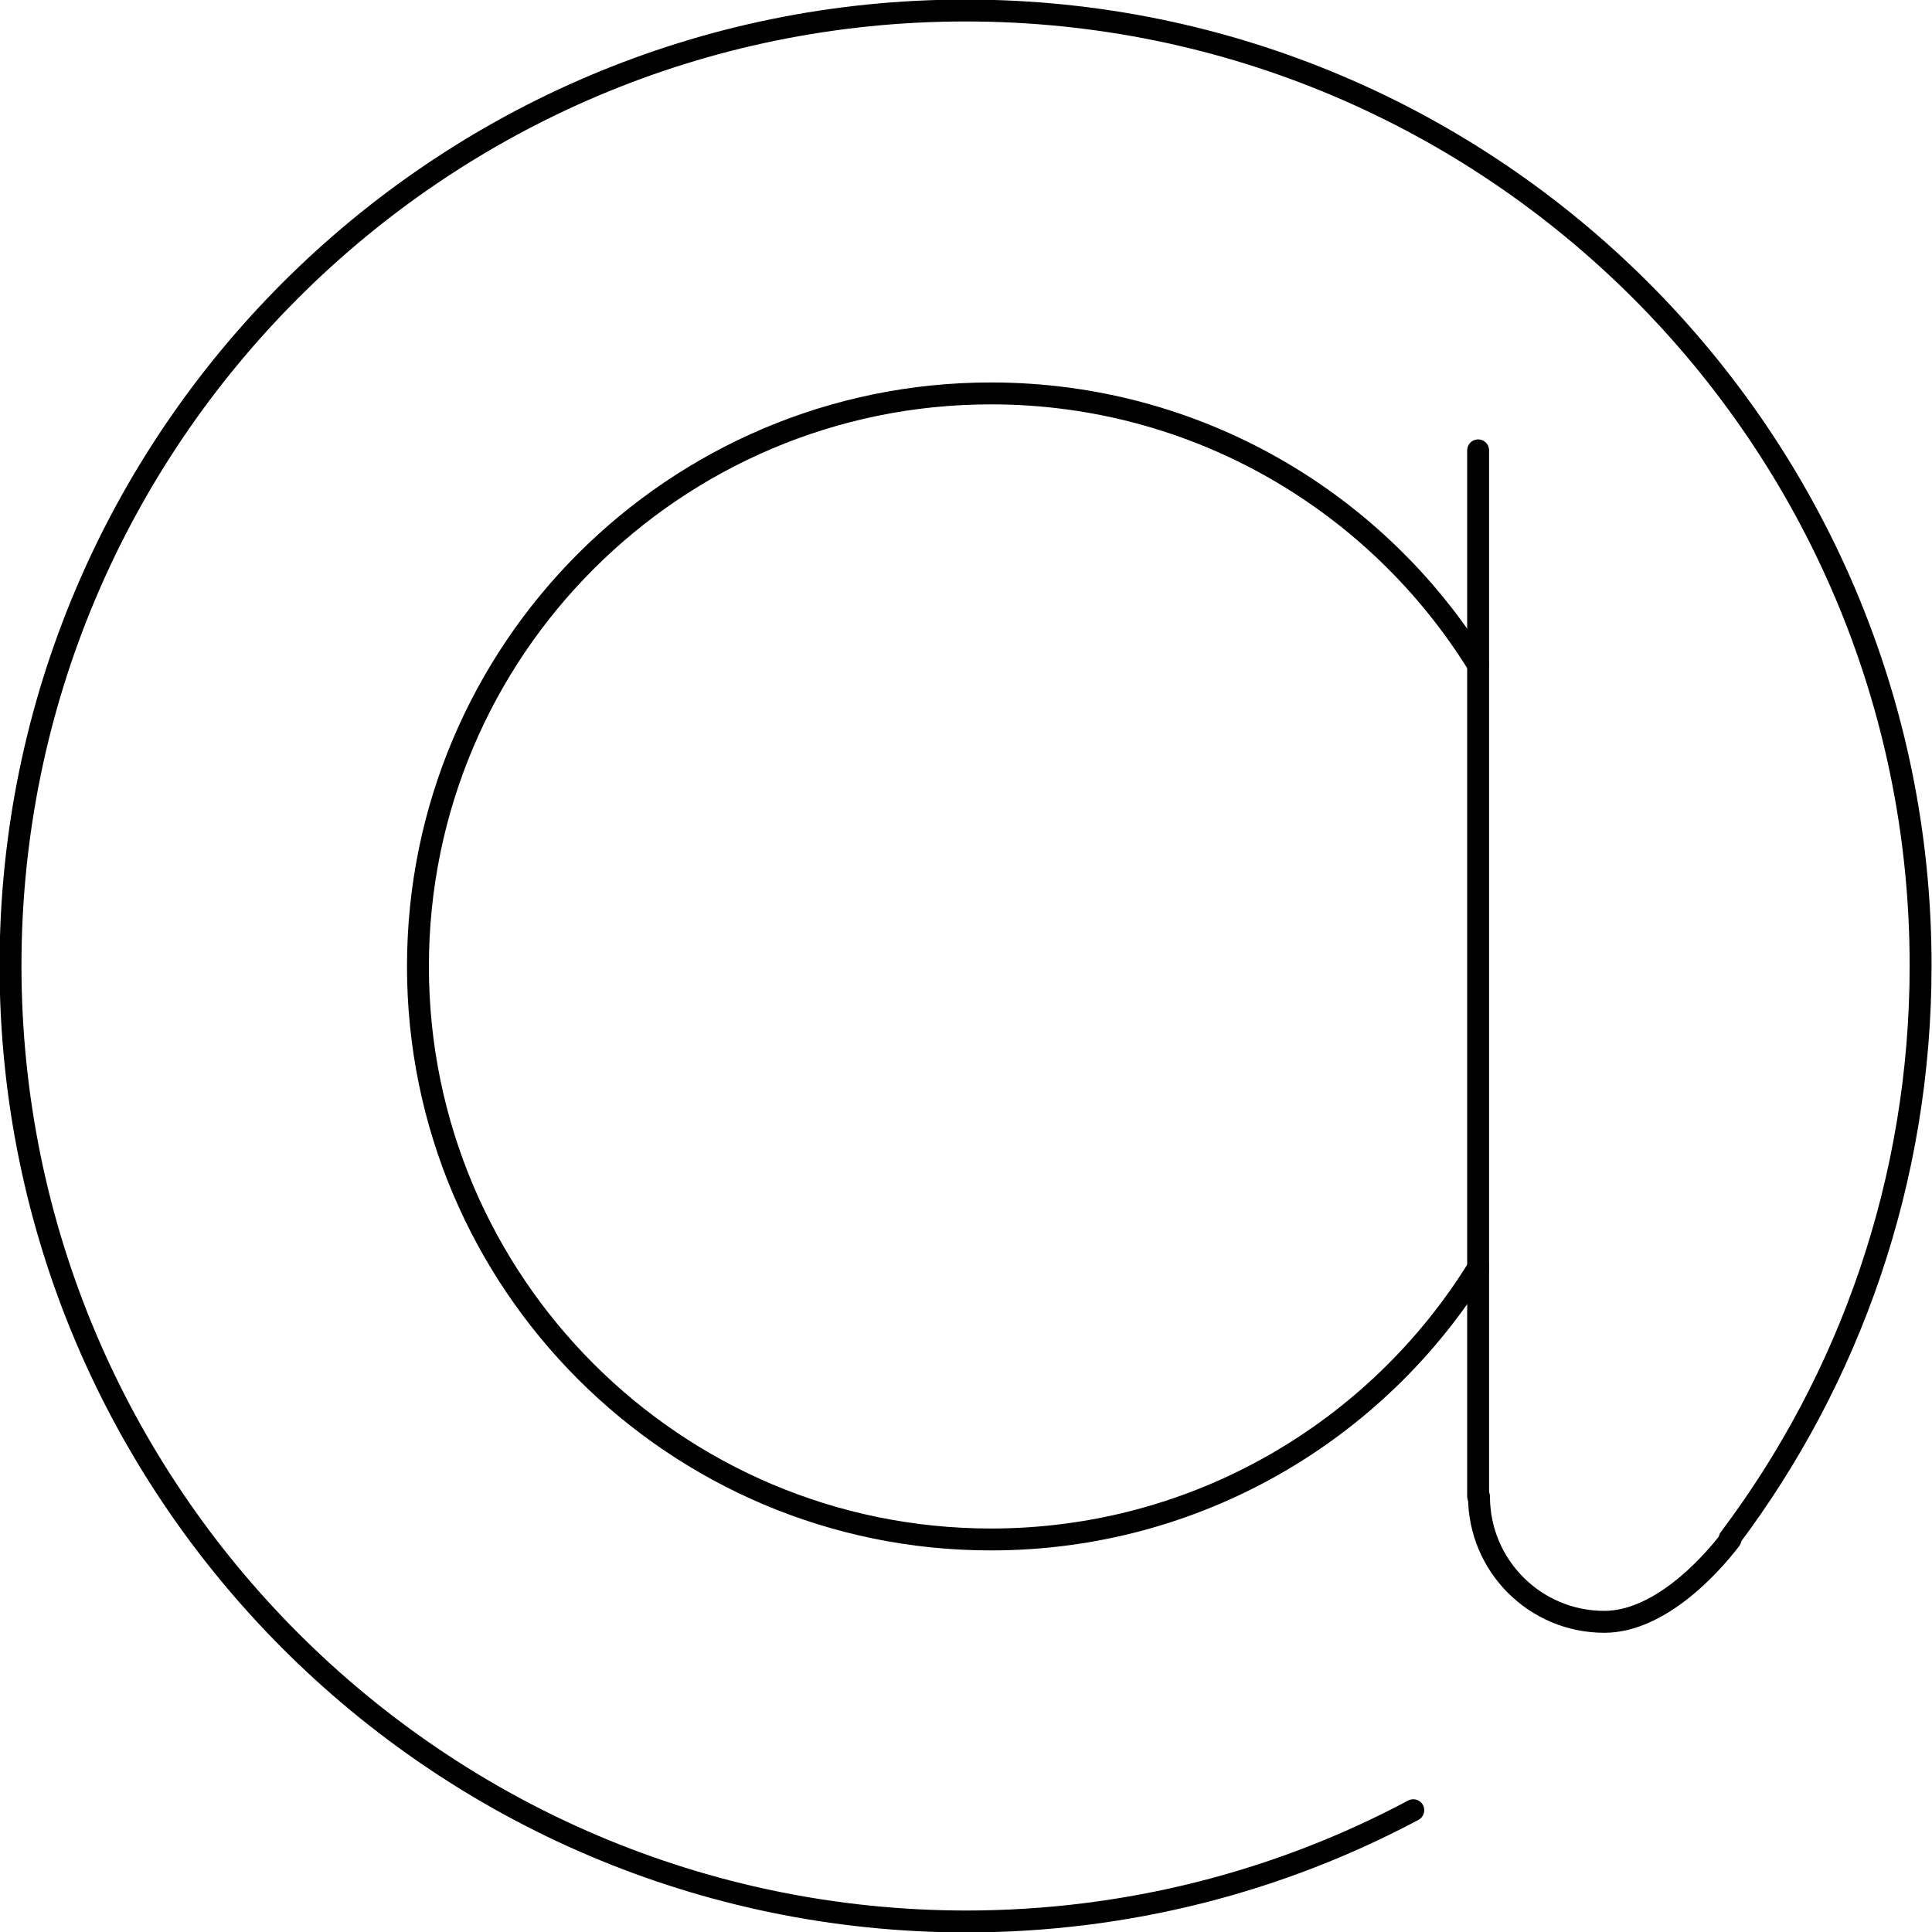 <?xml version="1.0" encoding="UTF-8"?>
<svg id="Layer_2" data-name="Layer 2" xmlns="http://www.w3.org/2000/svg" viewBox="0 0 22.05 22.05">
  <g id="Layer_1-2" data-name="Layer 1">
    <g>
      <path d="M16.87,14.47c-1.15,1.86-3.21,3.1-5.56,3.1-3.61,0-6.54-2.93-6.54-6.54s2.93-6.54,6.54-6.54c2.35,0,4.41,1.24,5.56,3.1" style="fill: none; stroke: #000; stroke-linecap: round; stroke-linejoin: round; stroke-width: .25px;"/>
      <line x1="16.87" y1="5.14" x2="16.87" y2="17.08" style="fill: none; stroke: #000; stroke-linecap: round; stroke-linejoin: round; stroke-width: .25px;"/>
      <path d="M16.13,20.66c-1.52.81-3.26,1.27-5.11,1.27C5.01,21.92.12,17.04.12,11.02S5.01.12,11.02.12s10.9,4.88,10.9,10.9c0,2.45-.81,4.72-2.18,6.54" style="fill: none; stroke: #000; stroke-linecap: round; stroke-linejoin: round; stroke-width: .25px;"/>
      <path d="M19.75,17.57c-.26.34-.83.94-1.44.94-.79,0-1.43-.64-1.43-1.43" style="fill: none; stroke: #000; stroke-linecap: round; stroke-linejoin: round; stroke-width: .25px;"/>
    </g>
  </g>
</svg>
